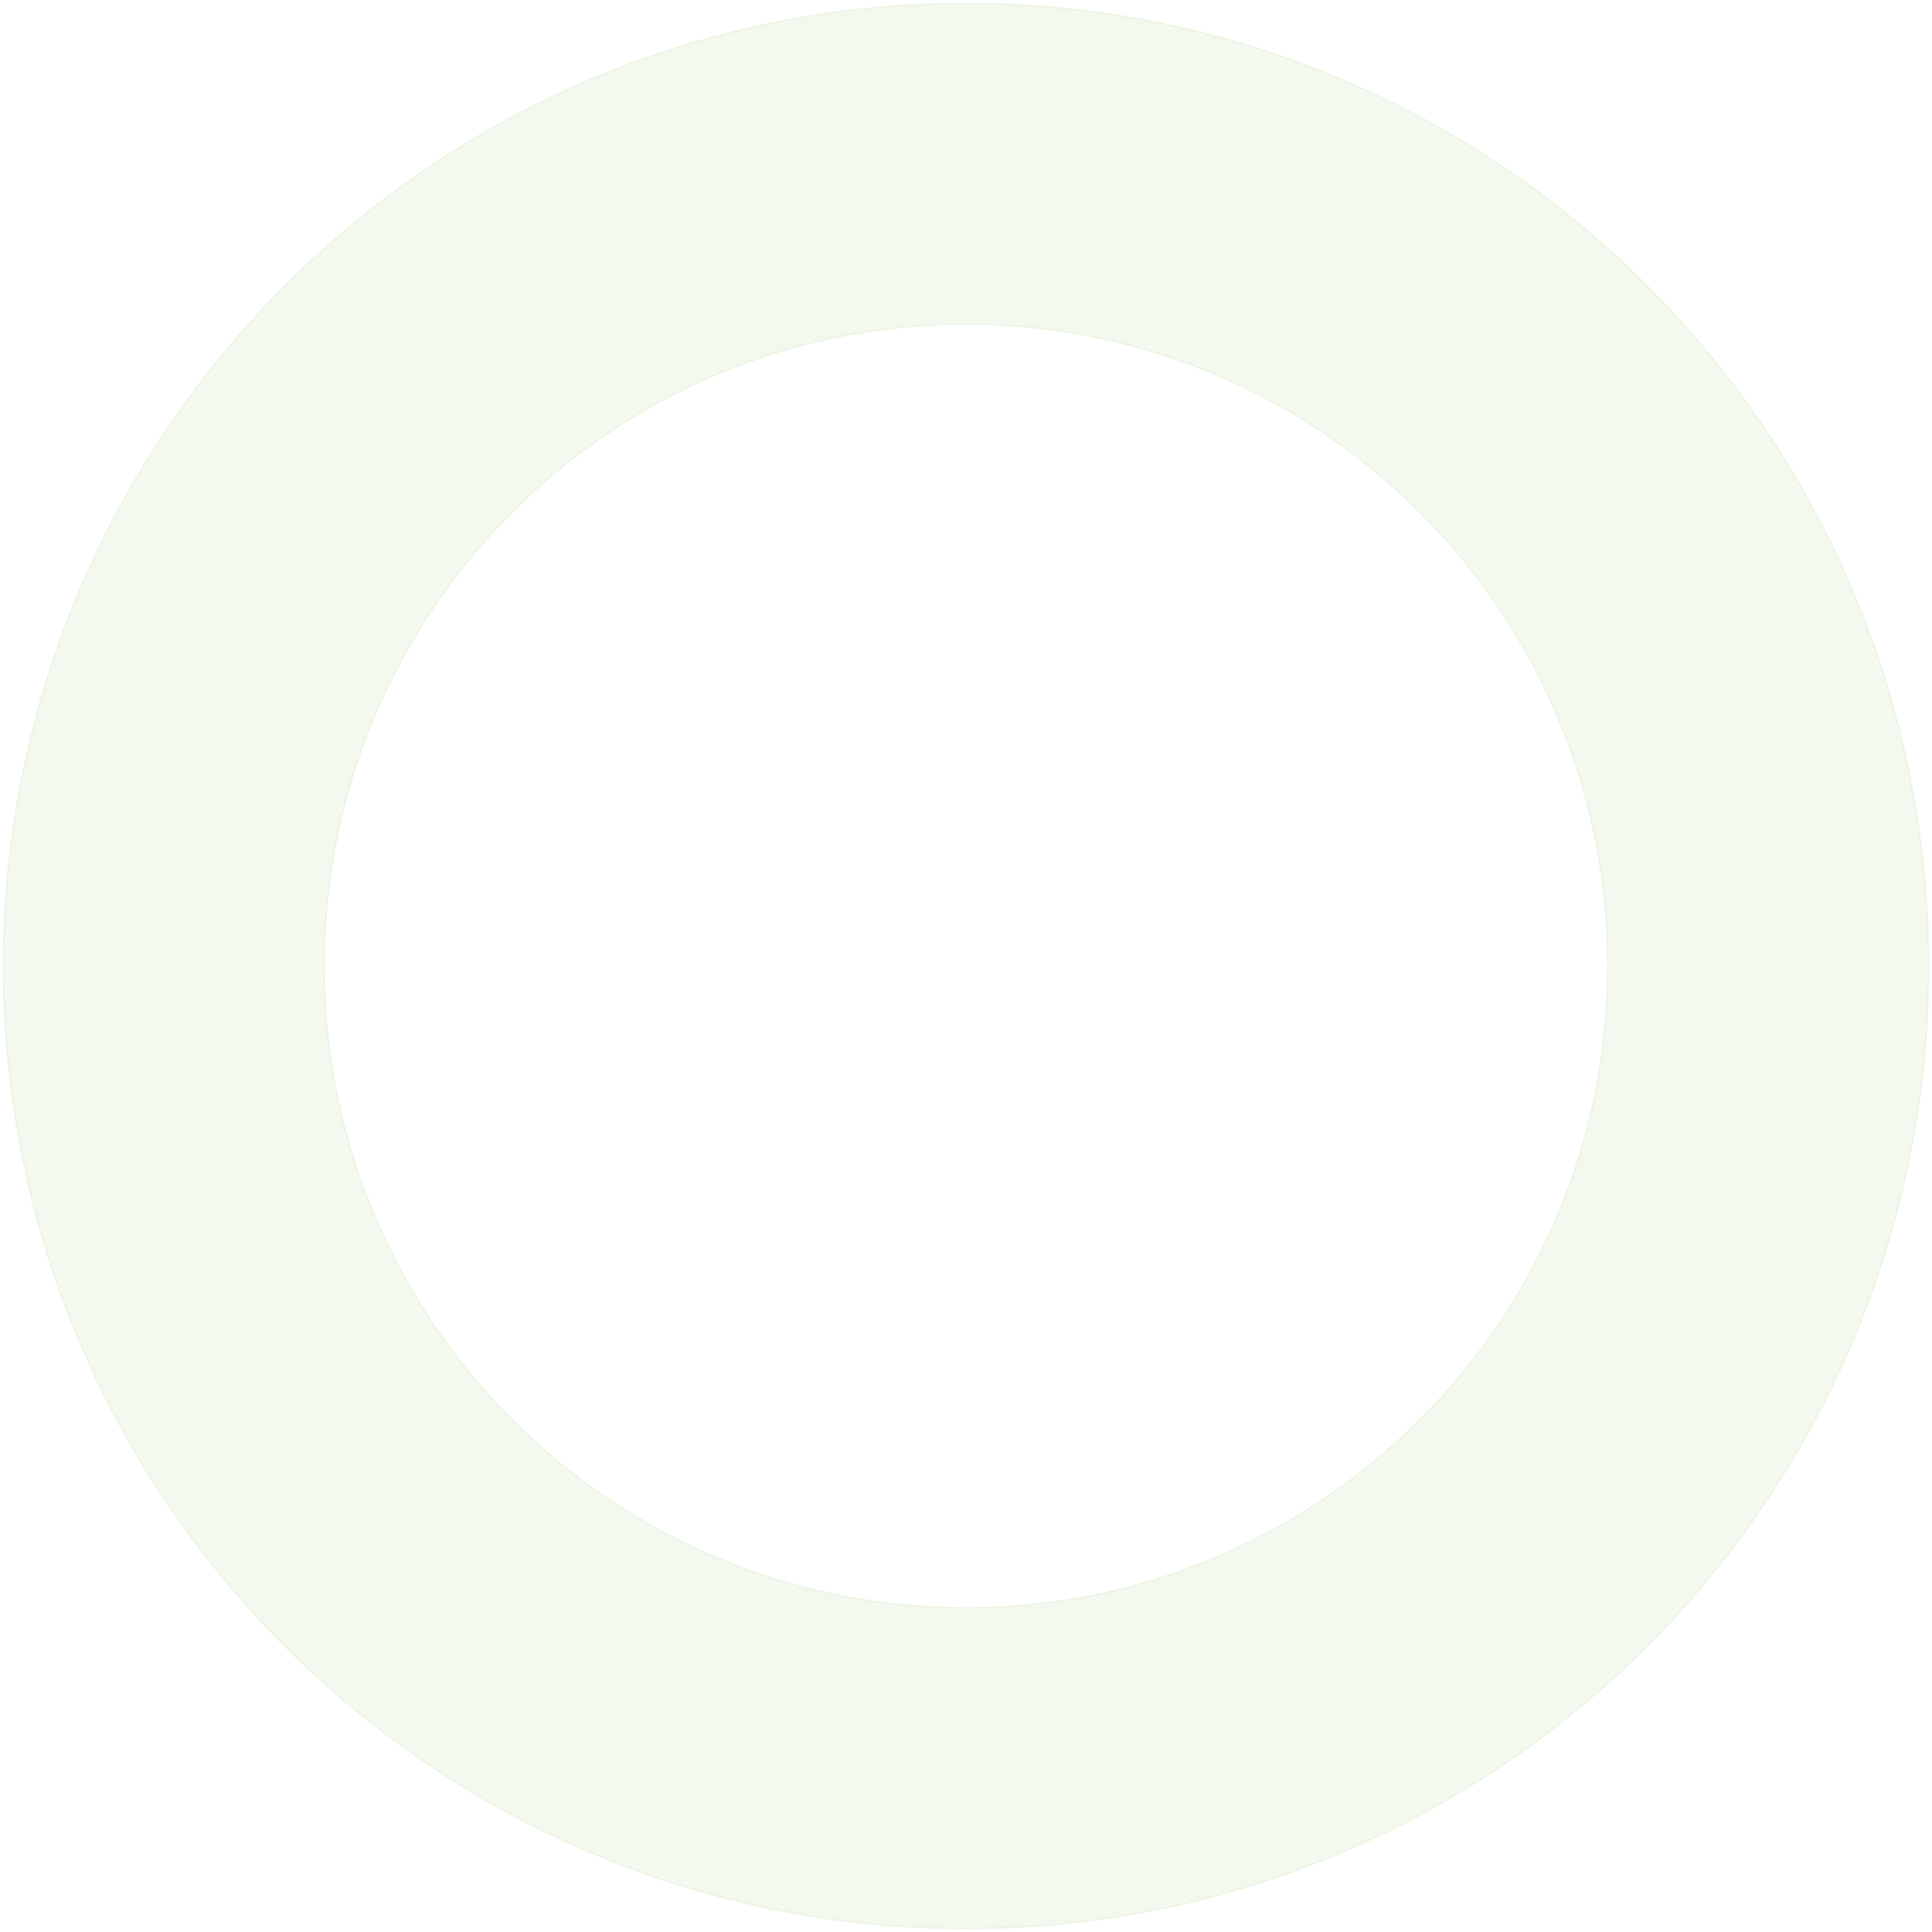 <?xml version="1.0" encoding="UTF-8"?> <svg xmlns="http://www.w3.org/2000/svg" width="1148" height="1148" viewBox="0 0 1148 1148" fill="none"> <path opacity="0.1" fill-rule="evenodd" clip-rule="evenodd" d="M574 955.333C784.605 955.333 955.333 784.605 955.333 574C955.333 363.395 784.605 192.667 574 192.667C363.395 192.667 192.667 363.395 192.667 574C192.667 784.605 363.395 955.333 574 955.333ZM574 1146C889.907 1146 1146 889.907 1146 574C1146 258.093 889.907 2 574 2C258.093 2 2 258.093 2 574C2 889.907 258.093 1146 574 1146Z" fill="#8BC653" stroke="#8BC653"></path> </svg> 